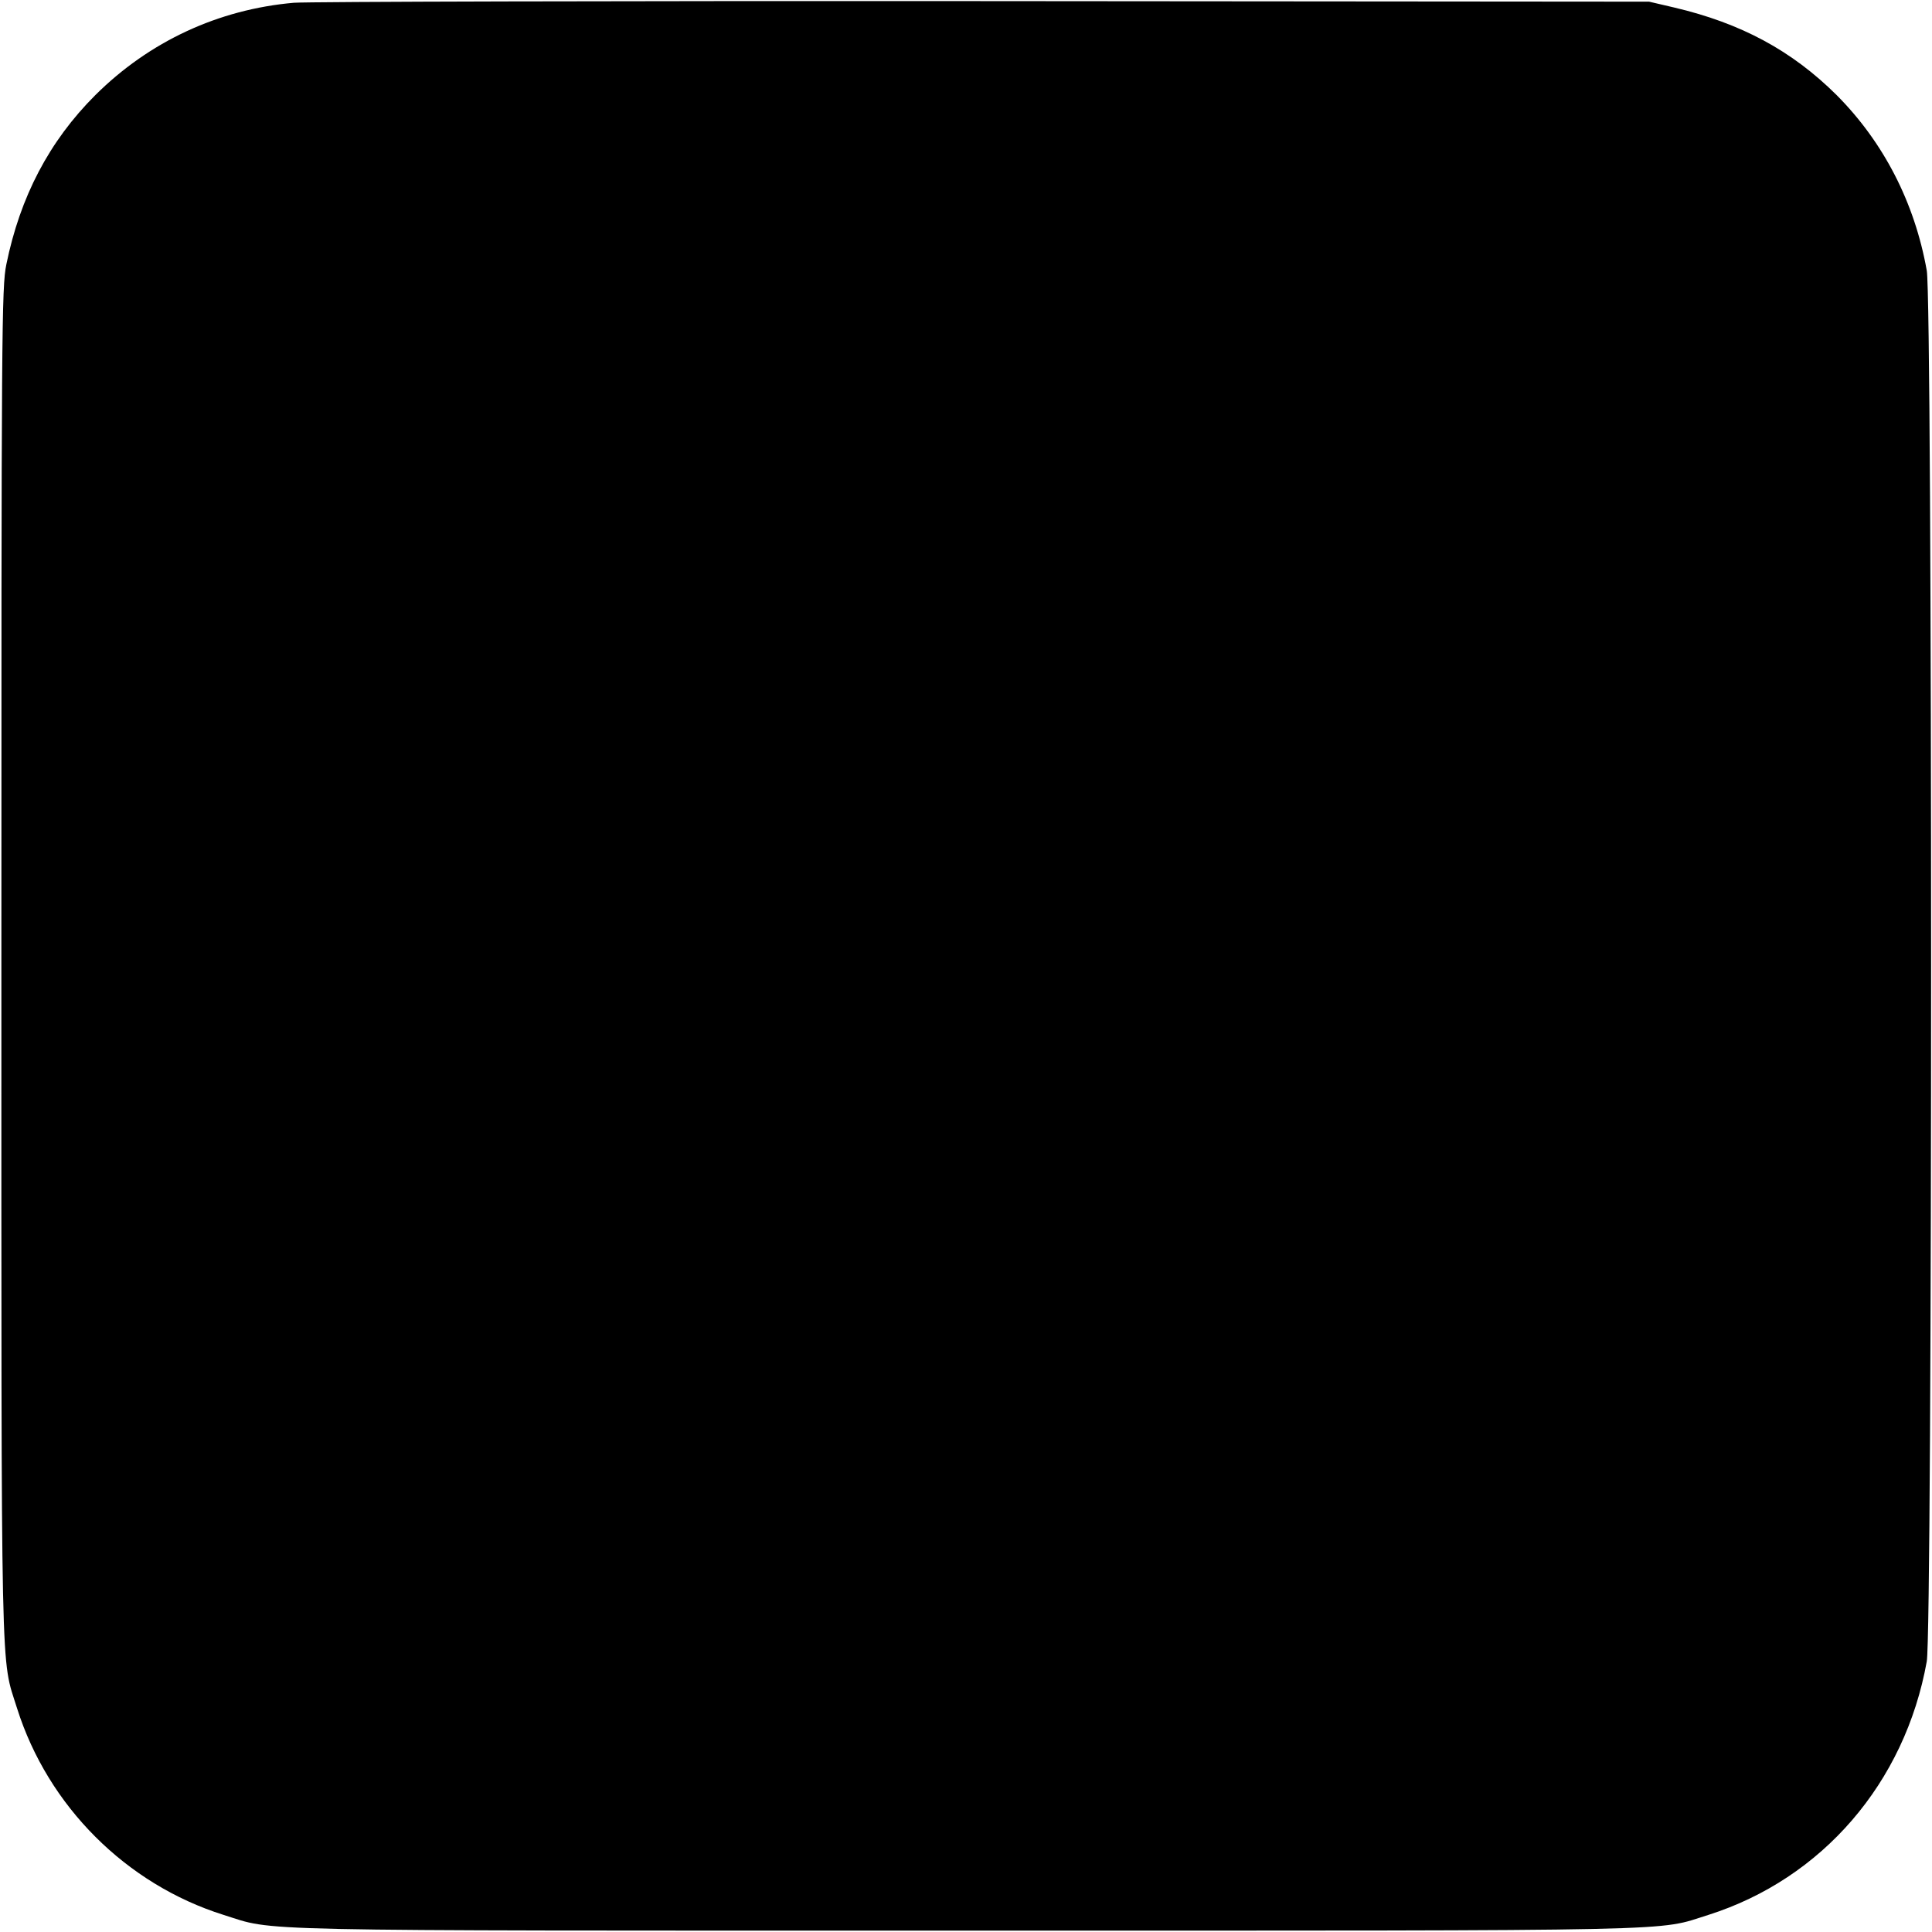 <?xml version="1.0" standalone="no"?>
<!DOCTYPE svg PUBLIC "-//W3C//DTD SVG 20010904//EN"
 "http://www.w3.org/TR/2001/REC-SVG-20010904/DTD/svg10.dtd">
<svg version="1.0" xmlns="http://www.w3.org/2000/svg"
 width="700pt" height="700pt" viewBox="0 0 700 700"
 preserveAspectRatio="xMidYMid meet">
<g transform="translate(0,700) scale(0.1,-0.1)"
fill="#000000" stroke="none">
<path d="M1065 6990 c-274 -24 -524 -140 -720 -335 -167 -167 -272 -368 -322
-613 -17 -82 -18 -230 -18 -2537 0 -2668 -3 -2503 57 -2695 112 -354 395 -637
748 -748 192 -60 29 -57 2690 -57 2662 0 2498 -3 2690 57 412 131 712 478 791
918 21 111 21 4929 0 5040 -44 247 -157 465 -326 635 -163 162 -347 261 -590
318 l-90 21 -2410 2 c-1325 1 -2450 -2 -2500 -6z"/>
</g>
</svg>
